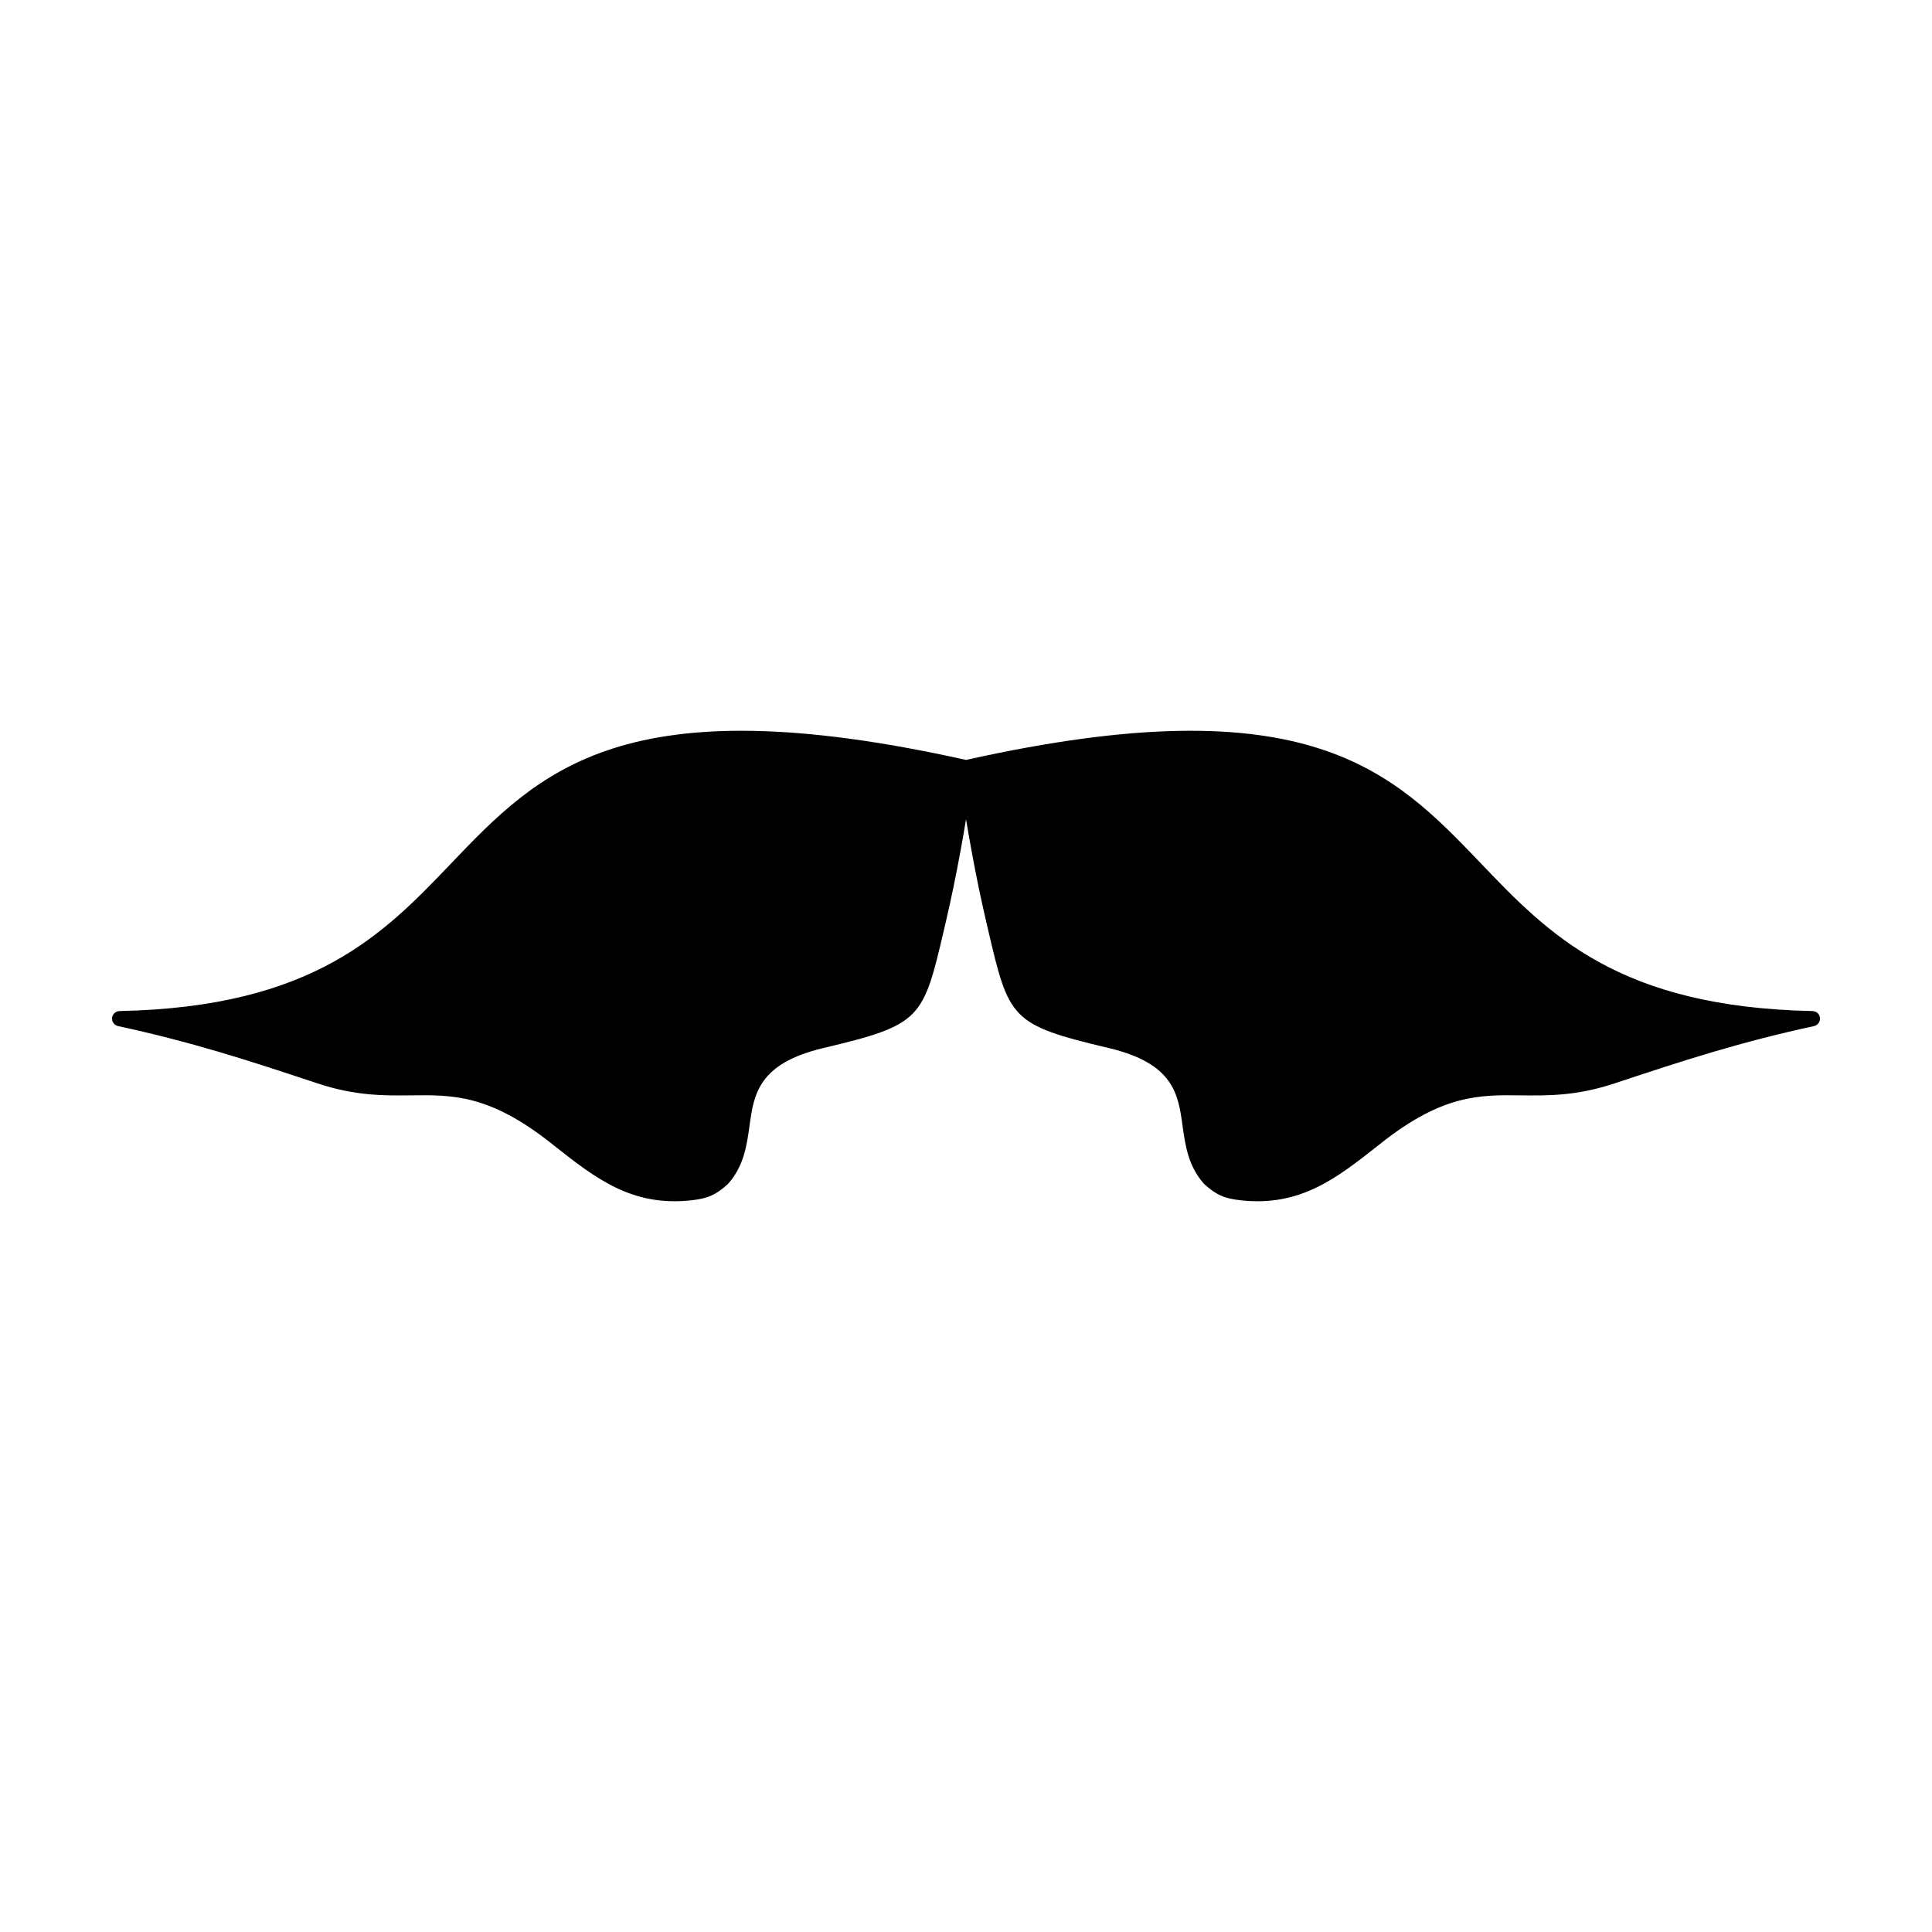 <?xml version="1.0" encoding="UTF-8"?>
<!-- Uploaded to: SVG Repo, www.svgrepo.com, Generator: SVG Repo Mixer Tools -->
<svg fill="#000000" width="800px" height="800px" version="1.1" viewBox="144 144 512 512" xmlns="http://www.w3.org/2000/svg">
 <path d="m400 345.39c90.84-20.25 113.04 2.934 136.6 27.566 17.746 18.539 36.285 37.934 87.742 38.984 1.121 0.016 1.996 0.938 1.98 2.043-0.02 0.957-0.711 1.746-1.598 1.945-9.574 2.059-18.156 4.316-26.613 6.805-8.586 2.535-16.988 5.305-26.164 8.352-10.152 3.379-17.797 3.281-24.996 3.195-10.777-0.133-20.562-0.266-36.859 12.59l-0.641 0.512c-11.254 8.879-20.812 16.43-36.629 14.715-2.144-0.246-3.742-0.578-5.242-1.234-1.5-0.66-2.816-1.598-4.398-3.031l-0.164-0.164c-4.152-4.731-4.894-10.066-5.637-15.375-1.137-8.273-2.273-16.477-19.594-20.562-26.031-6.164-26.395-7.68-31.965-31.457l-0.41-1.766c-1.484-6.344-2.801-12.77-3.988-19.277-0.492-2.703-0.973-5.422-1.414-8.105-0.445 2.684-0.926 5.402-1.418 8.105-1.188 6.508-2.504 12.934-3.988 19.277l-0.41 1.766c-5.57 23.777-5.934 25.293-31.965 31.457-17.301 4.086-18.453 12.293-19.594 20.562-0.742 5.305-1.484 10.645-5.637 15.375l-0.164 0.164c-1.582 1.434-2.902 2.371-4.398 3.031-1.5 0.66-3.098 0.988-5.242 1.234-15.816 1.715-25.375-5.832-36.629-14.715l-0.641-0.512c-16.297-12.852-26.082-12.723-36.859-12.59-7.199 0.082-14.844 0.18-24.996-3.195-9.18-3.047-17.566-5.816-26.148-8.352-8.469-2.488-17.039-4.746-26.629-6.805-0.891-0.199-1.582-0.988-1.598-1.945-0.02-1.105 0.871-2.027 1.977-2.043 51.457-1.055 70.012-20.449 87.742-38.984 23.551-24.633 45.746-47.816 136.59-27.566"/>
</svg>